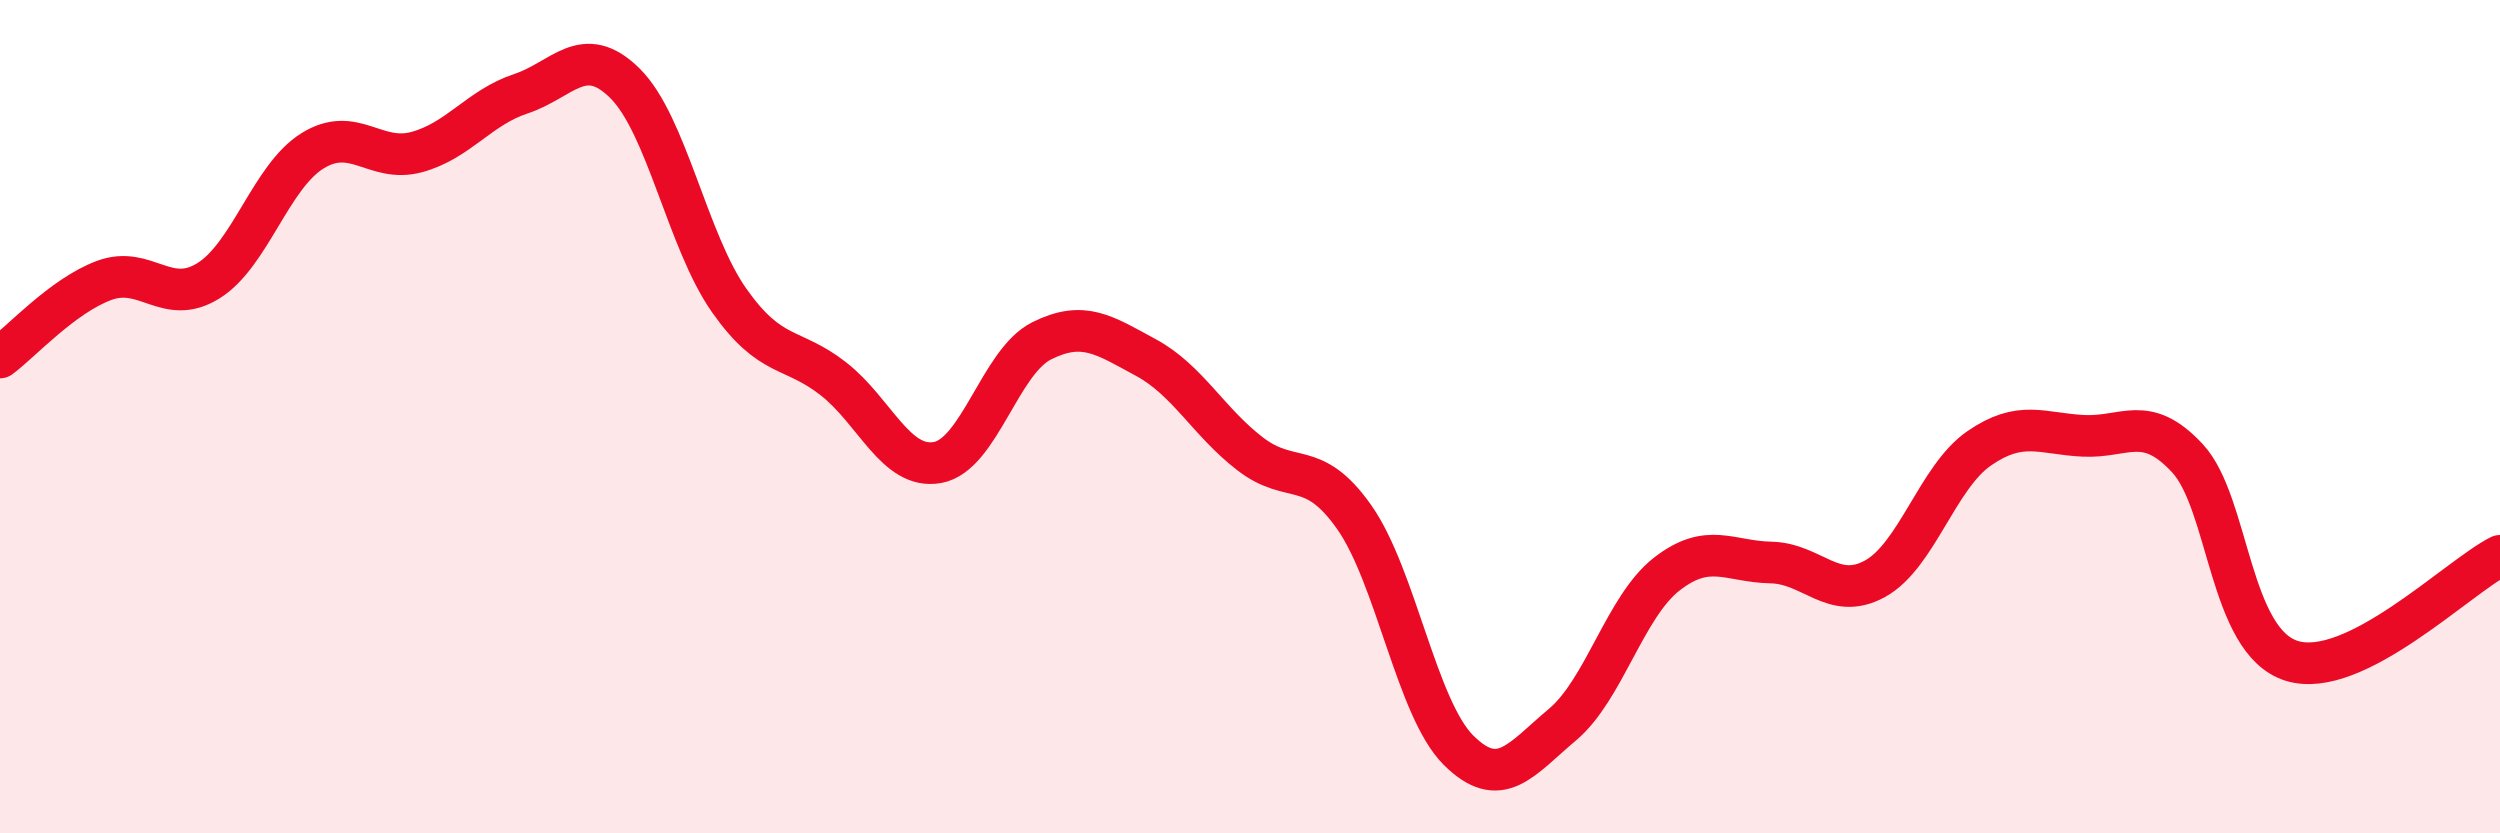 
    <svg width="60" height="20" viewBox="0 0 60 20" xmlns="http://www.w3.org/2000/svg">
      <path
        d="M 0,8.58 C 0.5,8.21 1.5,7.1 2.5,6.73 C 3.5,6.36 4,7.36 5,6.74 C 6,6.12 6.5,4.24 7.5,3.62 C 8.5,3 9,3.92 10,3.65 C 11,3.38 11.5,2.58 12.5,2.25 C 13.5,1.92 14,1.01 15,2 C 16,2.99 16.5,5.79 17.5,7.21 C 18.5,8.63 19,8.31 20,9.09 C 21,9.87 21.5,11.28 22.5,11.1 C 23.5,10.92 24,8.68 25,8.18 C 26,7.68 26.5,8.04 27.5,8.58 C 28.5,9.12 29,10.12 30,10.89 C 31,11.66 31.5,10.99 32.5,12.41 C 33.5,13.83 34,17 35,18 C 36,19 36.5,18.23 37.5,17.39 C 38.5,16.55 39,14.56 40,13.78 C 41,13 41.5,13.48 42.5,13.5 C 43.5,13.52 44,14.44 45,13.89 C 46,13.34 46.5,11.45 47.5,10.76 C 48.5,10.07 49,10.41 50,10.46 C 51,10.51 51.5,9.92 52.5,11 C 53.5,12.08 53.5,15.39 55,15.86 C 56.5,16.33 59,13.84 60,13.34L60 20L0 20Z"
        fill="#EB0A25"
        opacity="0.1"
        stroke-linecap="round"
        stroke-linejoin="round"
      />
      <path
        d="M 0,8.58 C 0.5,8.21 1.5,7.1 2.5,6.73 C 3.5,6.36 4,7.36 5,6.74 C 6,6.12 6.5,4.24 7.5,3.62 C 8.5,3 9,3.92 10,3.65 C 11,3.38 11.5,2.58 12.5,2.25 C 13.5,1.92 14,1.01 15,2 C 16,2.99 16.5,5.79 17.5,7.21 C 18.5,8.63 19,8.31 20,9.09 C 21,9.87 21.5,11.28 22.5,11.1 C 23.5,10.92 24,8.68 25,8.18 C 26,7.68 26.5,8.04 27.5,8.58 C 28.5,9.12 29,10.12 30,10.89 C 31,11.66 31.5,10.99 32.5,12.41 C 33.5,13.83 34,17 35,18 C 36,19 36.5,18.23 37.5,17.39 C 38.5,16.55 39,14.56 40,13.78 C 41,13 41.5,13.48 42.5,13.5 C 43.5,13.52 44,14.44 45,13.89 C 46,13.34 46.5,11.45 47.5,10.76 C 48.5,10.07 49,10.41 50,10.46 C 51,10.51 51.5,9.92 52.5,11 C 53.5,12.08 53.5,15.39 55,15.86 C 56.5,16.33 59,13.84 60,13.34"
        stroke="#EB0A25"
        stroke-width="1"
        fill="none"
        stroke-linecap="round"
        stroke-linejoin="round"
      />
    </svg>
  